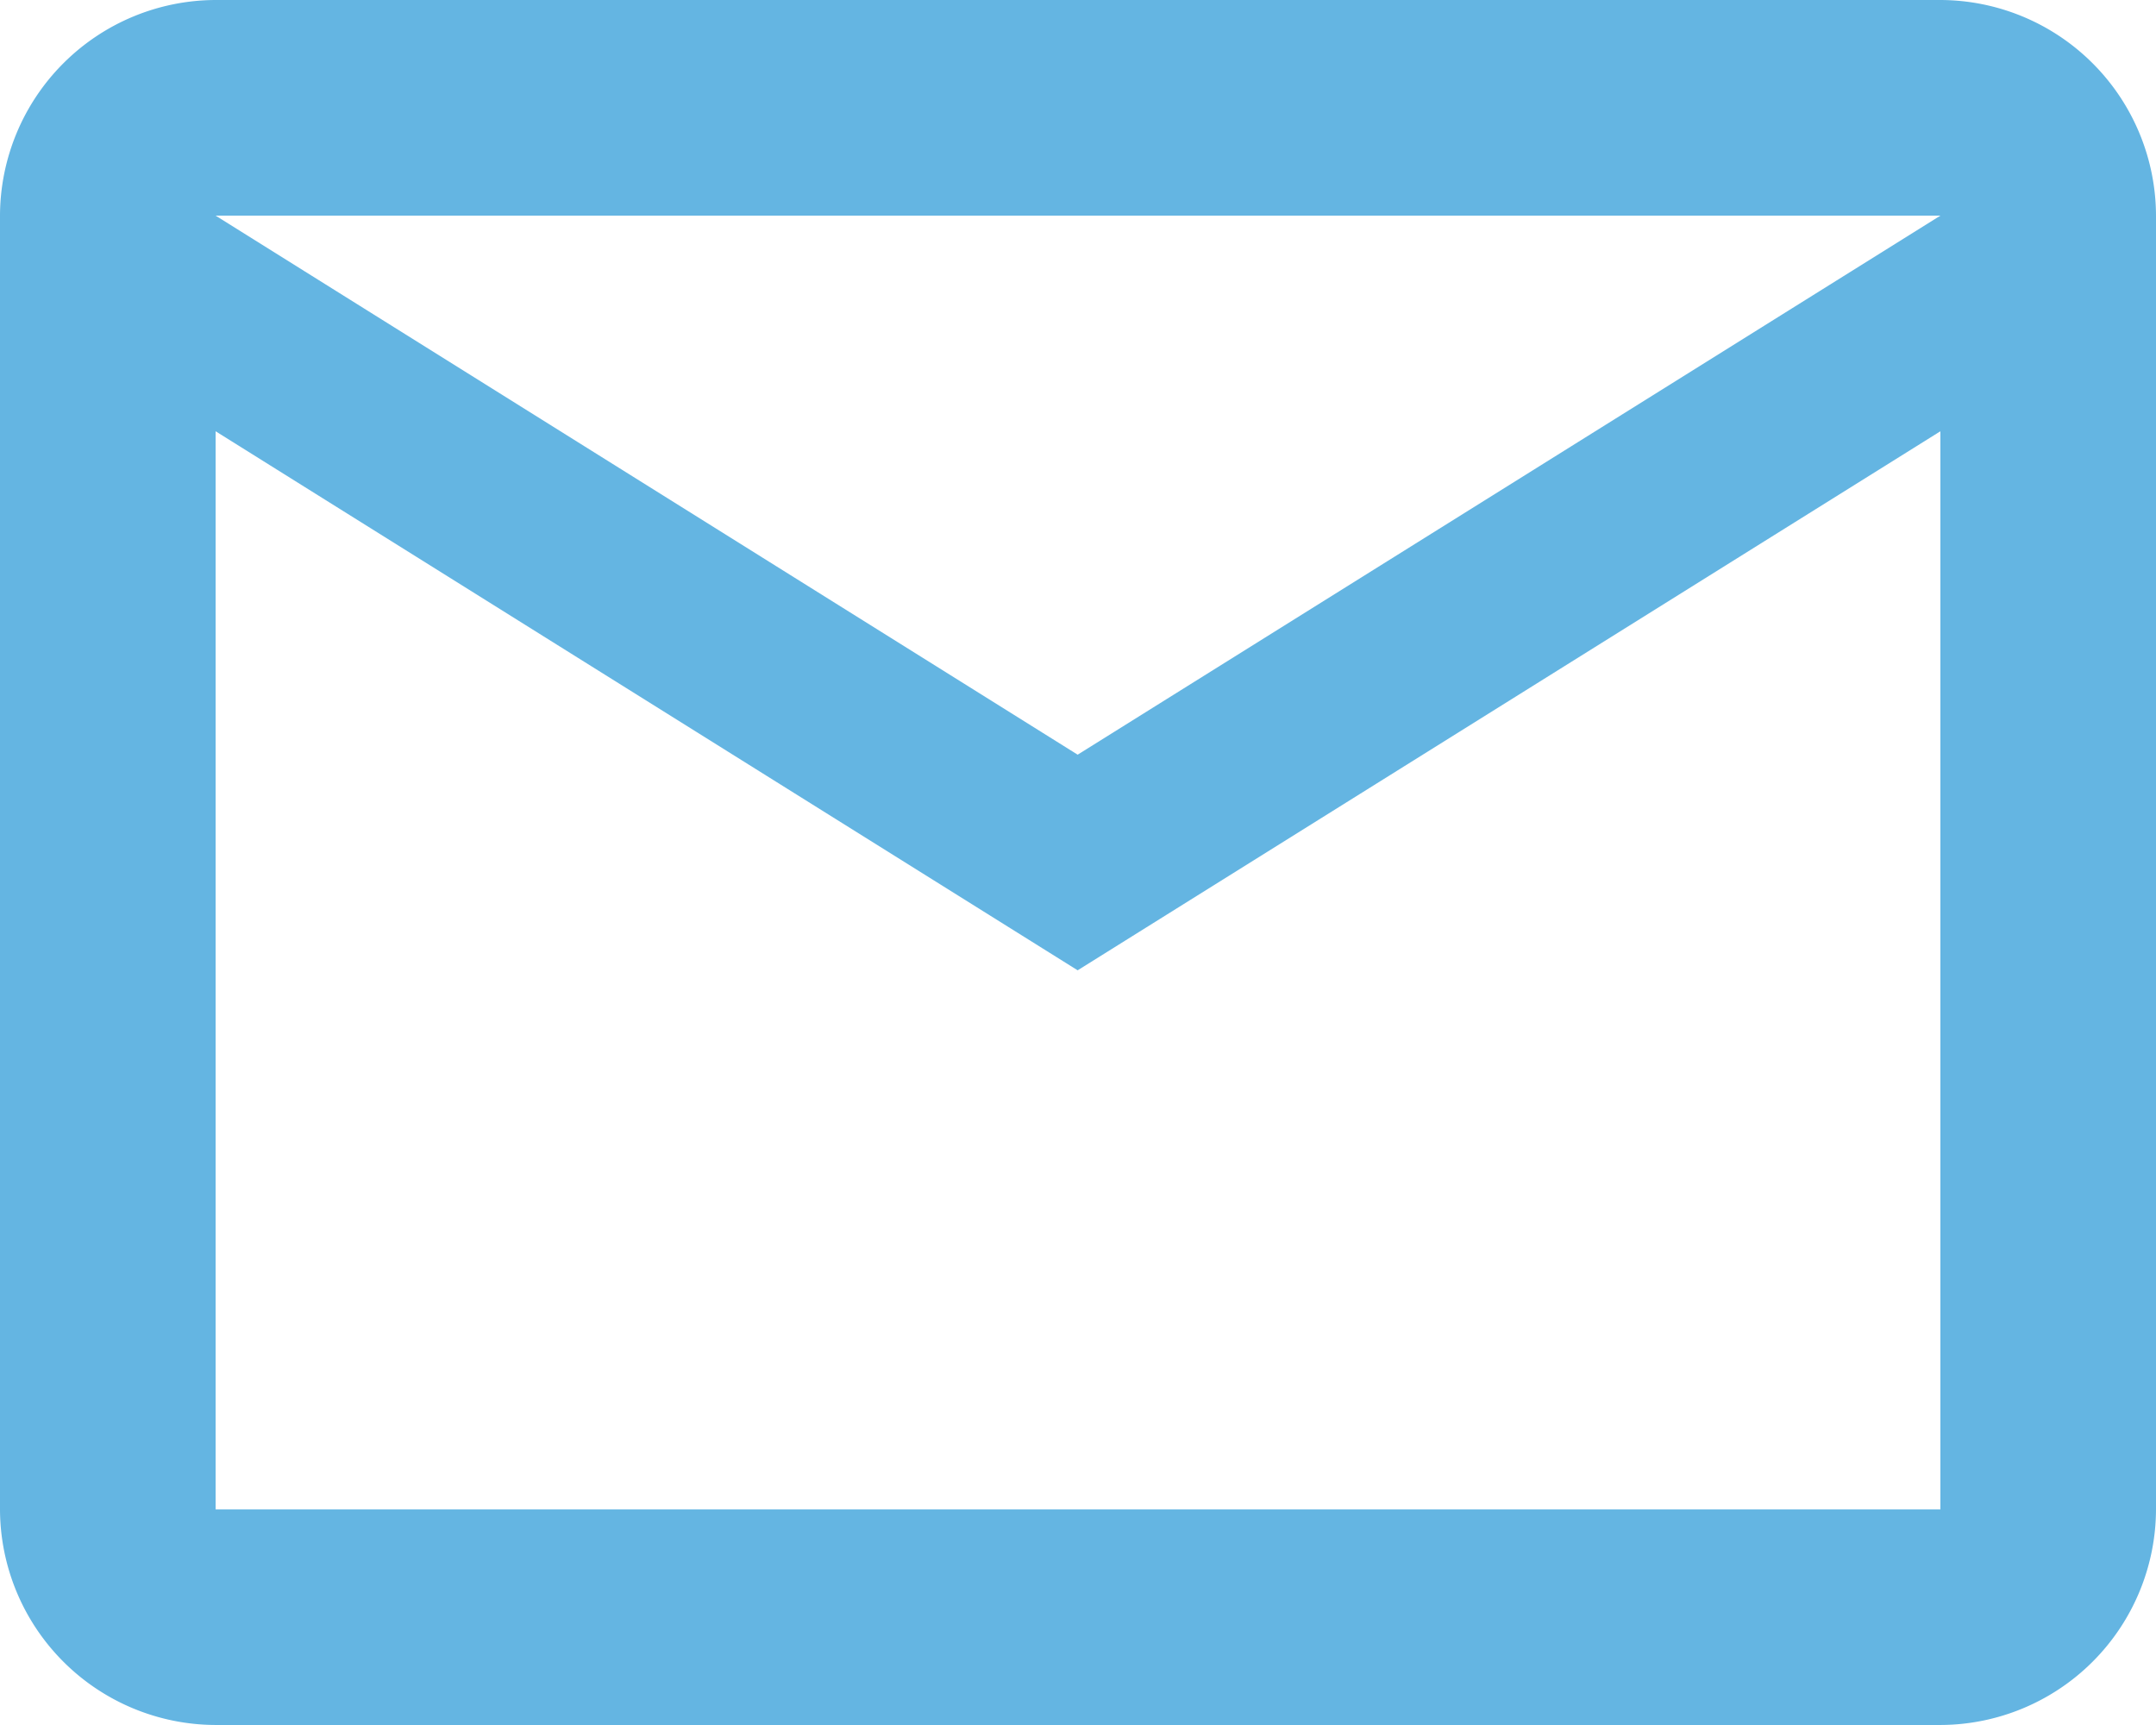 <svg xmlns="http://www.w3.org/2000/svg" width="28.209" height="22.567" viewBox="0 0 28.209 22.567">
  <path id="email-outline_5_" data-name="email-outline (5)" d="M30.209,6.821A2.829,2.829,0,0,0,27.388,4H4.821A2.829,2.829,0,0,0,2,6.821V23.746a2.829,2.829,0,0,0,2.821,2.821H27.388a2.829,2.829,0,0,0,2.821-2.821V6.821m-2.821,0L16.1,13.873,4.821,6.821H27.388m0,16.926H4.821V9.642L16.1,16.694,27.388,9.642Z" transform="translate(-2 -4)" fill="#64b5e2"/>
</svg>
